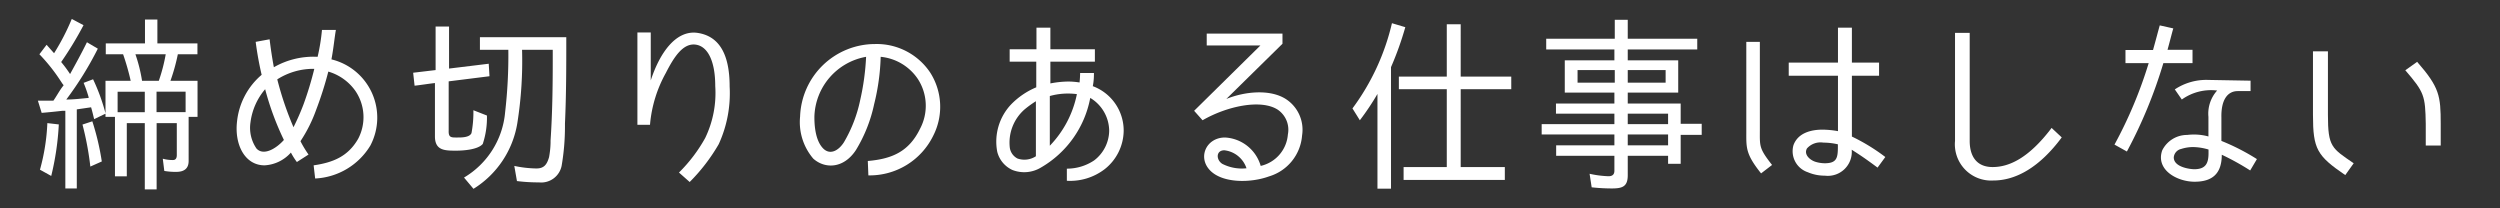 <svg xmlns="http://www.w3.org/2000/svg" viewBox="0 0 264 22"><rect x="0" y="0" width="264" height="22" fill="#333333" stroke="none"/><defs><style>.cls-1{fill:none;}.cls-2{fill:#fff;}</style></defs><g id="レイヤー_2" data-name="レイヤー 2"><g id="レイヤー_1-2" data-name="レイヤー 1"><rect class="cls-1" width="264" height="22"/><path class="cls-2" d="M4.16,5.73l.76-1,.79.89A23.92,23.92,0,0,0,7.58,2l1.24.66A37.06,37.06,0,0,1,6.46,6.55,13.46,13.46,0,0,1,7.4,7.82C8,6.73,8.63,5.59,9.18,4.46l1.15.68A35.25,35.25,0,0,1,7,10.51c.79,0,1.59-.1,2.36-.17h0l0-.08a13.62,13.62,0,0,0-.53-1.51l1-.38A20.65,20.65,0,0,1,11.15,12l-1.21.58c-.1-.42-.2-.84-.32-1.25l-1.51.22h0v8.35H6.9v-8.2l-.3,0c-.71.08-1.47.16-2.2.22L4,10.63l1.64,0c.3-.43.56-.91.87-1.35L6.72,9l-.14-.18-.21-.32A18.67,18.67,0,0,0,4.16,5.73ZM5,13l1.21.14a29,29,0,0,1-.8,5.44l-1.19-.66h0A21.51,21.51,0,0,0,5,13Zm3.75.14,1-.33a26.9,26.9,0,0,1,1,4.24l-1.21.54h0A31.89,31.89,0,0,0,8.71,13.15ZM13.39,13v5.62H12.14V12.34h-1V8.53H13.8A25.88,25.88,0,0,0,13,5.73H11.17V4.58h4.14V2.06h1.31V4.58h4.23V5.73H18.78A20.31,20.31,0,0,1,18,8.53h2.86v3.81h-.94V17c0,.83-.51,1.15-1.32,1.15a6.93,6.93,0,0,1-1.25-.1l-.16-1.29a4,4,0,0,0,1.07.14c.31,0,.41-.22.41-.53V13H16.54v7H15.29V13Zm1.9-3.31H12.42v2.16h2.87ZM15,8.53h1.77a17.72,17.72,0,0,0,.73-2.8H14.3A16.19,16.19,0,0,1,15,8.53Zm1.53,1.15v2.16H19.6V9.68Z"/><path class="cls-2" d="M35,6.27a6.33,6.33,0,0,1,4.11,9.1,7.22,7.22,0,0,1-5.83,3.48l-.16-1.39c2.06-.3,3.63-.94,4.7-2.8a4.91,4.91,0,0,0-.32-5.1,5.33,5.33,0,0,0-2.83-2,37.5,37.5,0,0,1-1.27,4,15.39,15.39,0,0,1-1.67,3.35,11.45,11.45,0,0,0,.85,1.41l-1.23.79a7.22,7.22,0,0,1-.63-1,4,4,0,0,1-2.78,1.35c-2.08,0-3.19-2.18-2.91-4.62A7.48,7.48,0,0,1,27.63,7.9,34.36,34.36,0,0,1,27,4.42l1.47-.27c.12,1,.27,2,.45,2.95A8.4,8.4,0,0,1,33.54,6,20.61,20.61,0,0,0,34,3.16h1.47C35.33,3.93,35.23,5.06,35,6.27ZM28,9.42a6.69,6.69,0,0,0-1.55,3.51,3.84,3.84,0,0,0,.64,2.76c.75.8,2.08,0,2.89-.91A29.63,29.63,0,0,1,28,9.42Zm3,4A25.28,25.28,0,0,0,32.06,11a35.83,35.83,0,0,0,1.13-3.73,7.07,7.07,0,0,0-3.91,1.11A33.69,33.69,0,0,0,31,13.45Z"/><path class="cls-2" d="M48.33,14.52c.41,0,1.27,0,1.46-.47a11.88,11.88,0,0,0,.2-2.41l1.43.56a8.79,8.79,0,0,1-.44,3c-.51.61-2.08.71-2.79.71-1.21,0-2.26,0-2.26-1.51V8.77c-.72.08-1.43.2-2.15.28l-.15-1.37L46,7.4h0V2.8h1.42V7.24l4.19-.51.08,1.32-4.31.54h0v5.2C47.35,14.56,47.67,14.52,48.33,14.52ZM54.63,13A10.06,10.06,0,0,1,50,19.94l-1-1.19a8.91,8.91,0,0,0,4.34-6.89,51.93,51.93,0,0,0,.34-6.6h-3V3.93h9.12c0,3.05,0,6.07-.14,9.12,0,.1,0,.26,0,.38a24.49,24.49,0,0,1-.35,4.07,2.2,2.2,0,0,1-2.4,1.76,18,18,0,0,1-2.32-.14l-.28-1.6a11.92,11.92,0,0,0,2.34.27c.81,0,1.11-.43,1.33-1.19a9.46,9.46,0,0,0,.16-1.52c0-.08,0-.18,0-.24.19-2.84.23-5.64.23-8.47V5.26H55.13A41.84,41.84,0,0,1,54.63,13Z"/><path class="cls-2" d="M73.64,3.47c2.22.32,3.41,2.12,3.41,5.66a12.89,12.89,0,0,1-1.15,6.09,19.34,19.34,0,0,1-3.07,4l-1.13-1a16.14,16.14,0,0,0,2.77-3.65,10.94,10.94,0,0,0,1.06-5.49c0-2.6-.78-4.21-2.09-4.37s-2.26,1.29-3.13,3a13.58,13.58,0,0,0-1.67,5.47H67.31V3.43h1.41V8.49C69.67,5.57,71.38,3.16,73.64,3.47Z"/><path class="cls-2" d="M97.17,13.57a5.18,5.18,0,0,0-.24-5.22A5.34,5.34,0,0,0,93,6a23.11,23.11,0,0,1-.69,5,15.46,15.46,0,0,1-1.92,4.84c-1.31,2-3.3,2-4.51.91a5.94,5.94,0,0,1-1.39-4.44,7.93,7.93,0,0,1,7.92-7.66,6.79,6.79,0,0,1,5.81,3,6.71,6.71,0,0,1,.34,6.66,7.47,7.47,0,0,1-6.86,4.21L91.64,17C94.21,16.78,96,16,97.17,13.57ZM91.46,6A6.61,6.61,0,0,0,86,12.32c0,.53,0,2.44.94,3.37.71.7,1.6.24,2.18-.67a14.64,14.64,0,0,0,1.72-4.47A25.76,25.76,0,0,0,91.46,6Z"/><path class="cls-2" d="M115.54,16.94a4,4,0,0,0,1.59-3.13,4.09,4.09,0,0,0-2-3.47,10.79,10.79,0,0,1-5.22,7.36,3.42,3.42,0,0,1-3,.25,2.89,2.89,0,0,1-1.6-1.92,5.72,5.72,0,0,1,1.46-5,8,8,0,0,1,2.66-1.81V6.51h-2.81V5.2h2.83V2.92h1.47V5.2h4.7V6.51h-4.7v2.3a10.29,10.29,0,0,1,1.89-.2,7.64,7.64,0,0,1,1.19.1,9.74,9.74,0,0,0,.06-1h1.46c0,.29,0,.79-.12,1.39a5,5,0,0,1,3.26,4.7,5.23,5.23,0,0,1-2,4.06,6,6,0,0,1-4,1.23h0V17.81A5.15,5.15,0,0,0,115.54,16.94Zm-7.34-5.39a4.66,4.66,0,0,0-1.56,4.08,1.53,1.53,0,0,0,.81,1.11,2.22,2.22,0,0,0,1.94-.24V10.69A11.14,11.14,0,0,0,108.2,11.55Zm5.52-1.61a7.15,7.15,0,0,0-2.86.2v5.25A10.94,10.94,0,0,0,113.72,9.94Z"/><path class="cls-2" d="M135.74,10.43a3.86,3.86,0,0,1,1.76,3.87A4.9,4.9,0,0,1,134,18.63c-1.88.69-4.88.75-6.22-.64s-.38-3.47,1.58-3.47a4.15,4.15,0,0,1,3.77,3A3.7,3.7,0,0,0,136,14.2a2.56,2.56,0,0,0-1.09-2.63c-1.77-1.12-5.34-.36-7.92,1.13l-.89-1,7-6.9h-5.67V3.55h8V4.62l-5.93,5.83C131.44,9.66,134.07,9.4,135.74,10.43Zm-6.45,5.44c-.89,0-.89,1-.22,1.43a4.54,4.54,0,0,0,2.56.47A2.79,2.79,0,0,0,129.29,15.87Z"/><path class="cls-2" d="M143.6,12.7l-.78-1.25a24.41,24.41,0,0,0,4.17-9l1.41.42a33.22,33.22,0,0,1-1.51,4.22V19.92h-1.43v-10A26.94,26.94,0,0,1,143.6,12.7Zm10.65,4.94h4.66V19H148.22V17.64h4.56V9.42h-5.06V8.09h5.06V2.56h1.47V8.09h5.34V9.42h-5.34Z"/><path class="cls-2" d="M170.52,4.09v-2h1.37v2h7.34V5.22h-7.34V6.37h5.33V9.78h-5.33v1.15h5.59v2.14h2.22v1.17h-2.22V17.3h-1.33v-.85h-4.26v2.06c0,1.19-.56,1.39-1.67,1.39a19.19,19.19,0,0,1-2.14-.12l-.22-1.43a10.56,10.56,0,0,0,2,.26c.38,0,.62-.16.62-.58V16.45h-6.15v-1.1h6.15V14.2h-7.68V13.11h7.68V12h-6.17V10.93h6.17V9.78h-5.24V6.37h5.24V5.22h-7.2V4.09Zm0,3.31h-3.93V8.73h3.93Zm1.37,0V8.73h4V7.4Zm0,5.71h4.26V12h-4.26Zm0,2.24h4.26V14.2h-4.26Z"/><path class="cls-2" d="M187.13,17.42l-1.16.89c-1.66-2.08-1.56-2.72-1.56-4.48V4.42h1.43v9.31C185.84,15.45,185.74,15.65,187.13,17.42Zm8.41-1.61a2.53,2.53,0,0,1-2.84,2.74,4.51,4.51,0,0,1-1.79-.36,2.34,2.34,0,0,1-1.52-2.86c.49-1.34,1.94-1.64,3.07-1.64a9.55,9.55,0,0,1,1.63.16V8h-5.2V6.61h5.2V2.92h1.47V6.61h2.87V8h-2.87v6.42a20.31,20.31,0,0,1,3.53,2.16l-.82,1.12C196.71,16.54,196.13,16.19,195.54,15.81Zm-3-.75a1.91,1.91,0,0,0-1.72.61c-.36.62.27,1.21.87,1.41a3.47,3.47,0,0,0,1,.16c1.27,0,1.39-.56,1.39-1.73v-.27A7,7,0,0,0,192.56,15.06Z"/><path class="cls-2" d="M210.5,19.06a3.83,3.83,0,0,1-4.05-4.18V3.47H208V14.88c0,1.62.73,2.76,2.42,2.76s3.77-.88,6.23-4.13l1.07,1C215.4,17.64,212.9,19.06,210.5,19.06Z"/><path class="cls-2" d="M226.9,6.67h-2.45V5.28h2.91c.3-1.07.56-2.07.71-2.6L229.5,3c-.12.39-.33,1.25-.61,2.26h2.64V6.67h-3.08A49.84,49.84,0,0,1,224.6,16l-1.31-.73A46.22,46.22,0,0,0,226.9,6.67Zm7.68,5.73v2.48a23.1,23.1,0,0,1,3.75,1.92L237.62,18a26.56,26.56,0,0,0-3-1.66c0,2-1,2.85-2.87,2.85s-4.13-1.27-3.42-3.31a2.93,2.93,0,0,1,2.64-1.63,5.79,5.79,0,0,1,2.24.16V12.34a3.65,3.65,0,0,1,.92-2.78,5.3,5.3,0,0,0-3.73.95l-.74-1.07a6,6,0,0,1,3.53-1l4.47.08V9.62h-1.35C235.26,9.62,234.54,10.49,234.58,12.4Zm-3,3.13a4.12,4.12,0,0,0-1.25.2,1,1,0,0,0-.78.89c0,1.06,1.79,1.25,2.16,1.25,1.22,0,1.51-.63,1.51-1.7v-.38A6,6,0,0,0,231.61,15.53Z"/><path class="cls-2" d="M244.25,12.14V5.42h1.58v6.72c0,3.37.4,3.51,2.72,5.1l-.89,1.25C244.68,16.45,244.25,15.75,244.25,12.14ZM254,7.42l1.25-.89c2.35,2.69,2.49,3.57,2.49,6.54v2.3h-1.58v-2.3C256.11,10.1,256,9.74,254,7.42Z"/></g></g></svg>